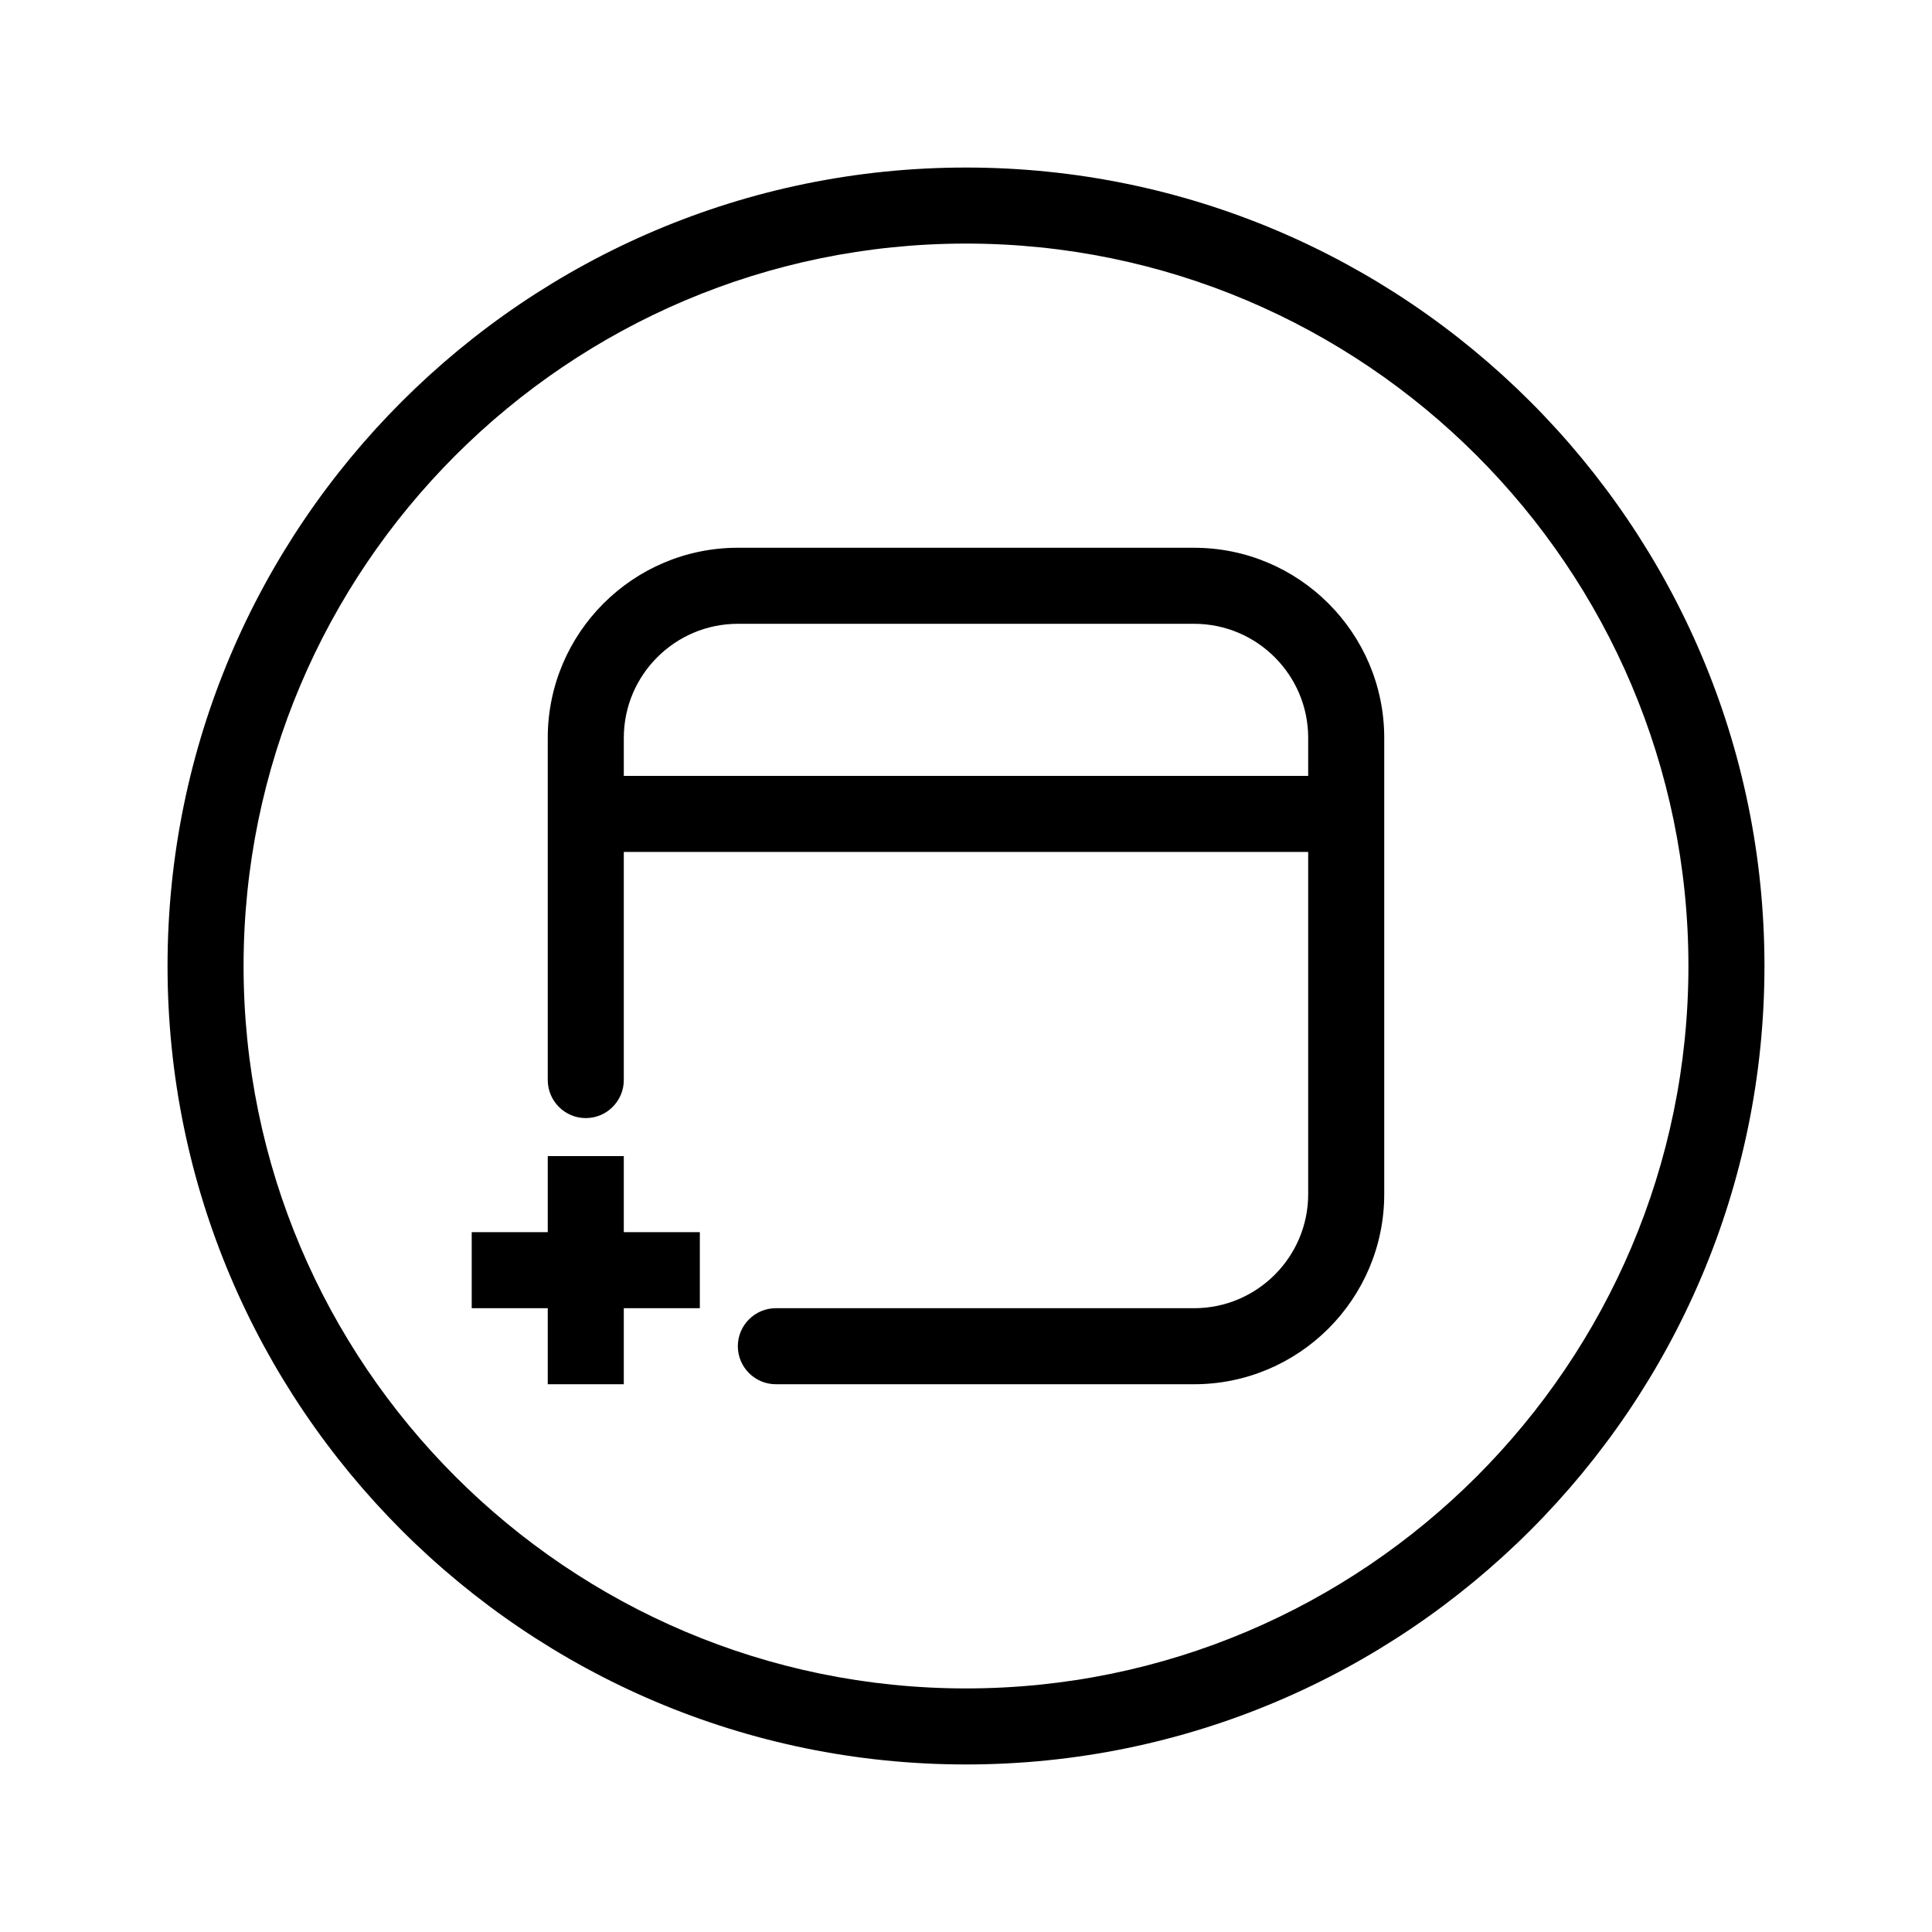 <?xml version="1.0" encoding="UTF-8"?>
<!-- Uploaded to: SVG Repo, www.svgrepo.com, Generator: SVG Repo Mixer Tools -->
<svg fill="#000000" width="800px" height="800px" version="1.1" viewBox="144 144 512 512" xmlns="http://www.w3.org/2000/svg">
 <path d="m400 611.6c-116.68 0-211.6-94.918-211.6-211.6 0-116.68 94.918-211.6 211.6-211.6 116.68 0 211.6 94.918 211.6 211.6 0 116.68-94.918 211.6-211.6 211.6zm0-403.05c-105.56 0-191.45 85.891-191.45 191.45s85.891 191.45 191.45 191.45 191.45-85.891 191.45-191.45c-0.004-105.56-85.891-191.45-191.45-191.45zm-70.535 261.98h-20.152v-20.152h-20.152v20.152h-20.152v20.152h20.152v20.152h20.152v-20.152h20.152zm130.99-181.37h-120.91c-27.793 0-50.383 22.59-50.383 50.383v90.684c0 5.543 4.516 10.078 10.078 10.078 5.559 0 10.074-4.535 10.074-10.078v-60.457h181.37v90.688c0 16.668-13.562 30.23-30.23 30.23l-110.84-0.004c-5.562 0-10.078 4.535-10.078 10.078 0.004 5.539 4.516 10.074 10.078 10.074h110.84c27.789 0 50.383-22.59 50.383-50.383v-120.91c-0.004-27.789-22.594-50.379-50.383-50.379zm-151.14 60.457v-10.074c0-16.668 13.562-30.23 30.23-30.23h120.91c16.664 0 30.227 13.562 30.227 30.23v10.074z"/>
</svg>